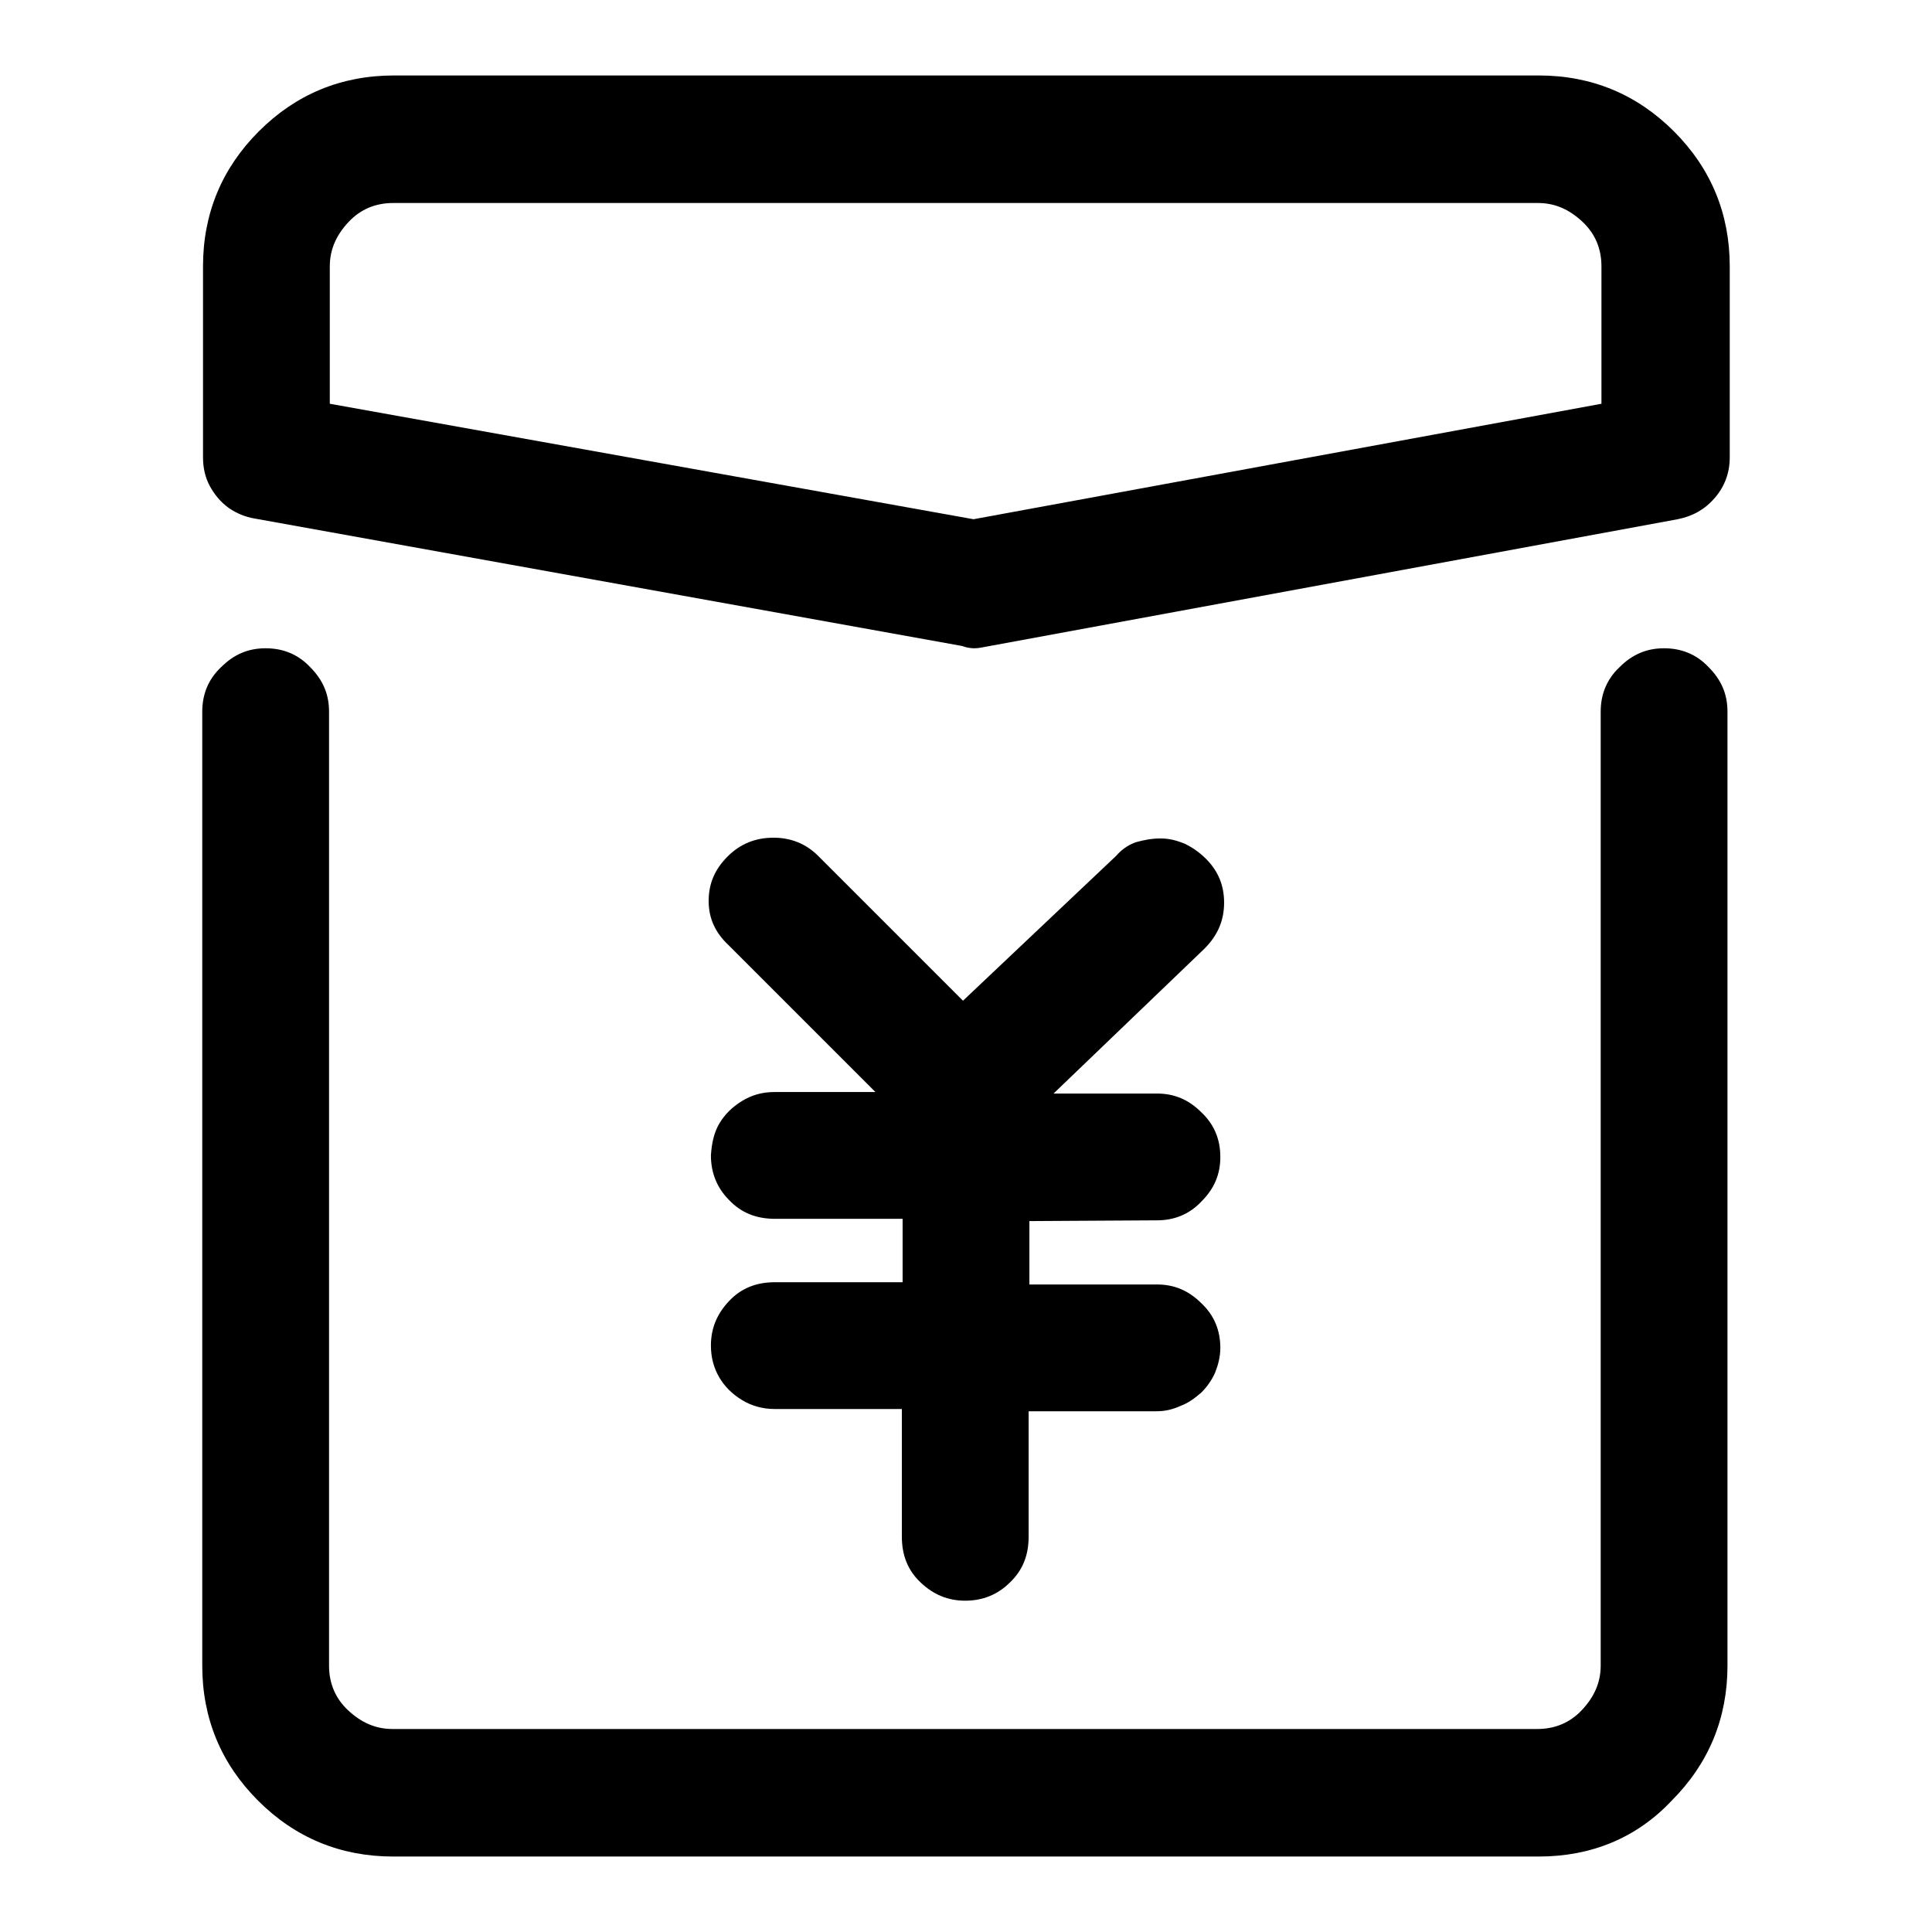 <?xml version="1.0" encoding="utf-8"?>
<!-- Svg Vector Icons : http://www.onlinewebfonts.com/icon -->
<!DOCTYPE svg PUBLIC "-//W3C//DTD SVG 1.1//EN" "http://www.w3.org/Graphics/SVG/1.1/DTD/svg11.dtd">
<svg version="1.1" xmlns="http://www.w3.org/2000/svg" xmlns:xlink="http://www.w3.org/1999/xlink" x="0px" y="0px" viewBox="0 0 256 256" enable-background="new 0 0 256 256" xml:space="preserve">
<g> <path fill="#000000" d="M129.1,85.9c-0.5,0-1.1-0.1-1.6-0.3L33.7,68.7c-1.2-0.2-2.4-0.7-3.4-1.4c-1.1-0.8-1.9-1.8-2.5-2.9 c-0.6-1.1-0.9-2.4-0.9-3.8V35.3c0-7,2.5-13,7.4-17.9c4.9-4.9,10.9-7.4,17.9-7.4h151.7c7,0,13,2.5,17.9,7.4 c4.9,4.9,7.4,10.9,7.4,17.9v25.3c0,2.1-0.7,3.9-2,5.4c-1.3,1.5-2.9,2.4-4.9,2.8l-91.7,16.9C130.1,85.8,129.6,85.9,129.1,85.9 L129.1,85.9z M43.7,53.5l85.3,15.3l83.2-15.3V35.3c0-2.3-0.8-4.3-2.5-5.9s-3.6-2.5-5.9-2.5H52.1c-2.3,0-4.3,0.8-5.9,2.5 s-2.5,3.6-2.5,5.9V53.5z M203.9,246H52.1c-7,0-13-2.5-17.9-7.4c-4.9-4.9-7.4-10.9-7.4-17.9V94.3c0-2.3,0.8-4.3,2.5-5.9 c1.7-1.7,3.6-2.5,5.9-2.5c2.3,0,4.3,0.8,5.9,2.5c1.7,1.7,2.5,3.6,2.5,5.9v126.4c0,2.3,0.8,4.3,2.5,5.9s3.6,2.5,5.9,2.5h151.7 c2.3,0,4.3-0.8,5.9-2.5s2.5-3.6,2.5-5.9V94.3c0-2.3,0.8-4.3,2.5-5.9c1.7-1.7,3.6-2.5,5.9-2.5c2.3,0,4.3,0.8,5.9,2.5 c1.7,1.7,2.5,3.6,2.5,5.9v126.4c0,7-2.5,13-7.4,17.9C216.9,243.5,210.9,246,203.9,246z M153.3,161.7c2.3,0,4.3-0.8,5.9-2.5 c1.7-1.7,2.5-3.6,2.5-5.9c0-2.3-0.8-4.3-2.5-5.9c-1.7-1.7-3.6-2.5-5.9-2.5h-13.7l20-19.2c1.8-1.8,2.6-3.8,2.6-6.1 c0-2.3-0.8-4.2-2.4-5.8c-0.9-0.9-1.8-1.5-2.8-2c-1-0.4-2-0.7-3.2-0.7s-2.2,0.2-3.3,0.5c-1.1,0.4-1.9,1-2.6,1.8l-20.3,19.2 l-19.2-19.2c-1.6-1.6-3.6-2.4-5.9-2.4c-2.4,0-4.4,0.8-6.1,2.5c-1.7,1.7-2.5,3.6-2.5,5.9c0,2.3,0.9,4.2,2.6,5.8l19.5,19.5h-13.4 c-1.6,0-3,0.4-4.3,1.2s-2.3,1.8-3,3c-0.7,1.2-1,2.6-1.1,4.2c0,2.3,0.8,4.3,2.4,5.9c1.6,1.7,3.6,2.5,6.1,2.5h16.9v8.4h-16.9 c-2.5,0-4.5,0.8-6.1,2.5c-1.6,1.7-2.4,3.6-2.4,5.9c0,1.6,0.4,3,1.1,4.2c0.7,1.2,1.7,2.2,3,3c1.3,0.8,2.8,1.2,4.3,1.2h16.9v16.9 c0,2.5,0.8,4.5,2.5,6.1c1.7,1.6,3.6,2.4,5.9,2.4c2.3,0,4.3-0.8,5.9-2.4c1.7-1.6,2.5-3.6,2.5-6.1V187h16.9c1.1,0,2.1-0.2,3.2-0.7 c1.1-0.4,2-1.1,2.8-1.8c0.8-0.8,1.4-1.7,1.8-2.6c0.4-1,0.7-2.1,0.7-3.3c0-2.3-0.8-4.3-2.5-5.9c-1.7-1.7-3.6-2.5-5.9-2.5h-16.9v-8.4 L153.3,161.7L153.3,161.7z"/></g>
</svg>